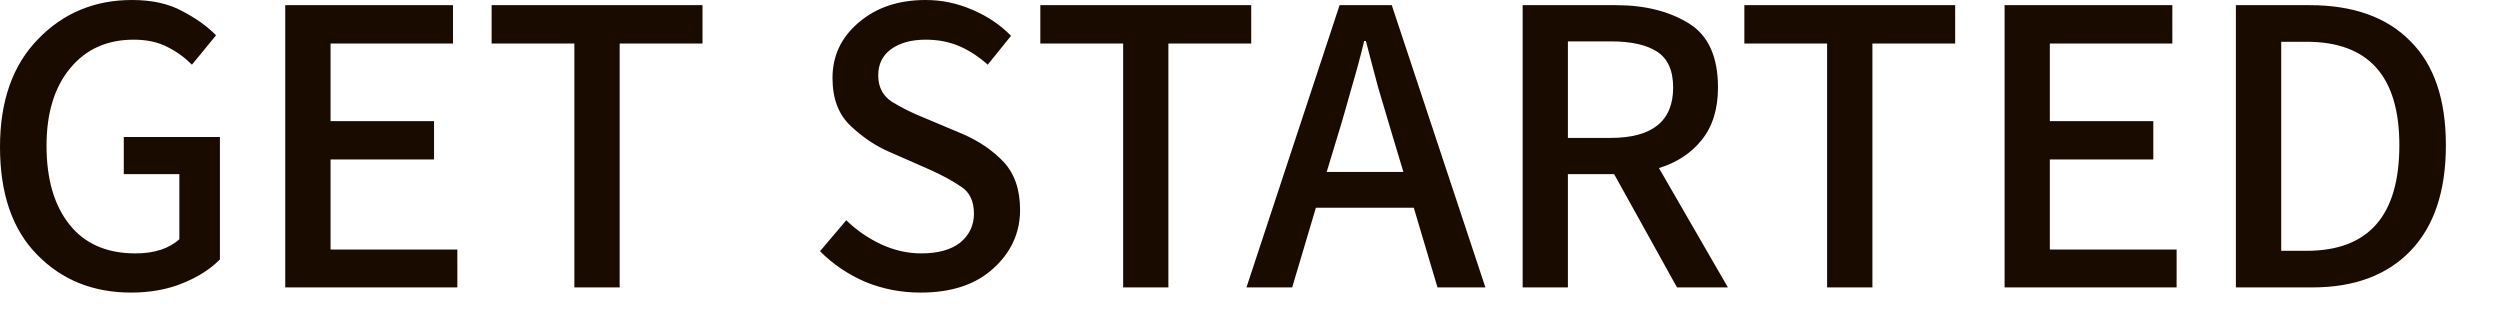 <?xml version="1.0" encoding="utf-8"?>
<svg xmlns="http://www.w3.org/2000/svg" fill="none" height="100%" overflow="visible" preserveAspectRatio="none" style="display: block;" viewBox="0 0 31 4" width="100%">
<path d="M1.626 3.628C1.155 3.628 0.767 3.472 0.46 3.158C0.152 2.845 0 2.399 0 1.822C0 1.252 0.158 0.807 0.471 0.486C0.783 0.162 1.174 0 1.636 0C1.885 0 2.093 0.046 2.262 0.139C2.433 0.228 2.572 0.328 2.679 0.438L2.38 0.802C2.291 0.713 2.19 0.639 2.075 0.582C1.96 0.522 1.821 0.492 1.658 0.492C1.329 0.492 1.067 0.609 0.872 0.844C0.676 1.079 0.577 1.4 0.577 1.806C0.577 2.22 0.671 2.545 0.861 2.784C1.051 3.023 1.323 3.142 1.679 3.142C1.914 3.142 2.096 3.083 2.224 2.966V2.159H1.535V1.699H2.727V3.217C2.612 3.334 2.46 3.433 2.267 3.511C2.077 3.589 1.863 3.628 1.626 3.628ZM3.537 3.564V0.064H5.617V0.54H4.099V1.502H5.382V1.977H4.099V3.094H5.671V3.564H3.537ZM7.122 3.564V0.54H6.096V0.064H8.711V0.54H7.684V3.564H7.122ZM11.414 3.628C11.173 3.628 10.946 3.584 10.729 3.495C10.515 3.402 10.328 3.276 10.168 3.115L10.494 2.731C10.617 2.852 10.761 2.952 10.927 3.03C11.09 3.105 11.256 3.142 11.424 3.142C11.633 3.142 11.793 3.097 11.906 3.009C12.018 2.916 12.077 2.797 12.077 2.65C12.077 2.494 12.023 2.381 11.916 2.314C11.812 2.242 11.681 2.171 11.521 2.1L11.034 1.886C10.866 1.815 10.705 1.708 10.553 1.566C10.398 1.423 10.323 1.224 10.323 0.967C10.323 0.693 10.43 0.463 10.649 0.278C10.866 0.093 11.141 0 11.478 0C11.681 0 11.873 0.041 12.061 0.123C12.245 0.201 12.403 0.308 12.537 0.444L12.248 0.802C12.136 0.702 12.018 0.625 11.895 0.572C11.769 0.518 11.63 0.492 11.478 0.492C11.301 0.492 11.16 0.531 11.05 0.609C10.943 0.687 10.89 0.796 10.89 0.935C10.89 1.081 10.948 1.192 11.066 1.266C11.184 1.338 11.312 1.402 11.456 1.459L11.938 1.662C12.143 1.751 12.312 1.867 12.446 2.009C12.579 2.152 12.649 2.349 12.649 2.602C12.649 2.887 12.537 3.13 12.317 3.329C12.098 3.529 11.799 3.628 11.414 3.628ZM13.927 3.564V0.54H12.9V0.064H15.515V0.54H14.488V3.564H13.927ZM16.59 1.673L16.451 2.132H17.402L17.264 1.673C17.207 1.484 17.151 1.291 17.092 1.095C17.039 0.9 16.988 0.703 16.937 0.508H16.916C16.868 0.707 16.814 0.905 16.756 1.101C16.702 1.293 16.649 1.484 16.59 1.673ZM17.825 3.564L17.531 2.576H16.317L16.023 3.564H15.456L16.611 0.064H17.258L18.419 3.564H17.825ZM19.442 1.71H19.972C20.488 1.71 20.747 1.502 20.747 1.085C20.747 0.874 20.68 0.727 20.549 0.641C20.418 0.556 20.226 0.513 19.972 0.513H19.442V1.71ZM19.442 3.564H18.881V0.064H20.036C20.397 0.064 20.696 0.139 20.94 0.289C21.183 0.438 21.303 0.703 21.303 1.085C21.303 1.352 21.236 1.569 21.1 1.737C20.969 1.9 20.793 2.016 20.571 2.084L21.426 3.564H20.795L20.015 2.159H19.442V3.564ZM22.656 3.564V0.54H21.63V0.064H24.244V0.54H23.218V3.564H22.656ZM24.857 3.564V0.064H26.937V0.54H25.418V1.502H26.701V1.977H25.418V3.094H26.99V3.564H24.857ZM27.725 3.564V0.064H28.64C29.177 0.064 29.594 0.212 29.886 0.508C30.182 0.8 30.329 1.231 30.329 1.801C30.329 2.371 30.182 2.807 29.891 3.11C29.599 3.413 29.193 3.564 28.672 3.564H27.725ZM28.287 3.11H28.602C29.37 3.11 29.752 2.674 29.752 1.801C29.752 0.946 29.37 0.518 28.602 0.518H28.287V3.11Z" fill="#1A0B00" id="Vector"/>
</svg>